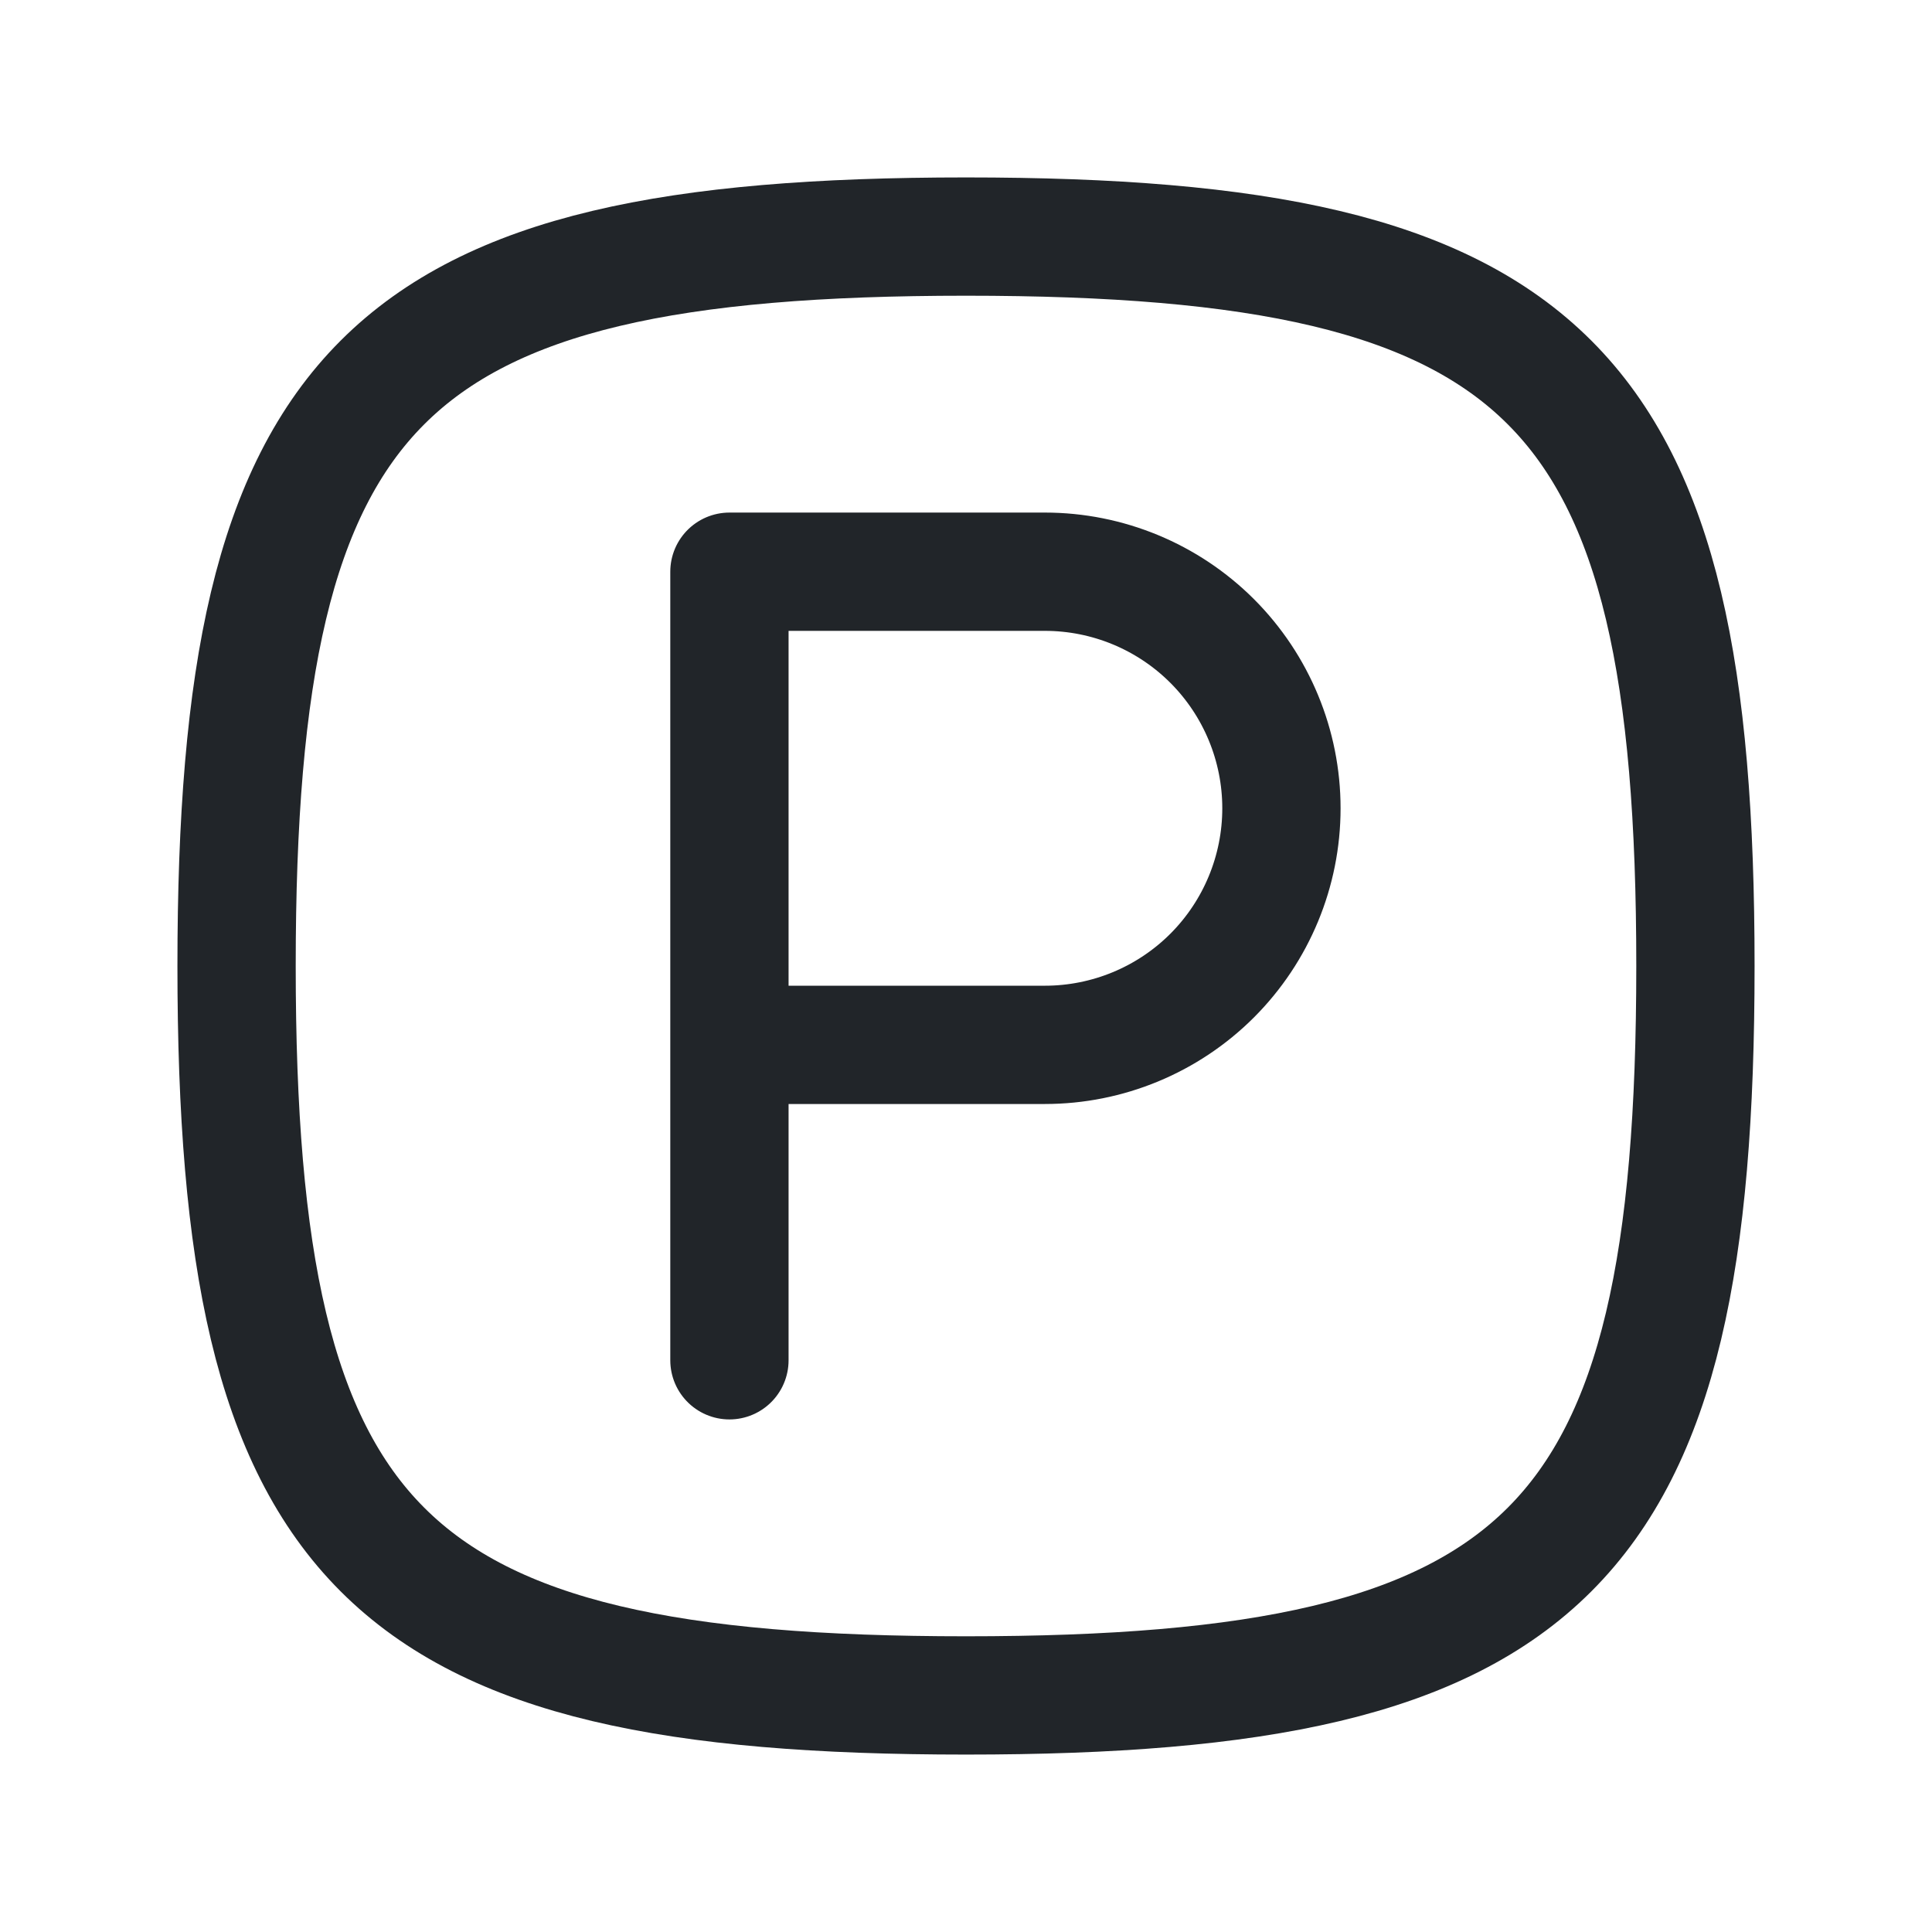 <svg width="45" height="45" viewBox="0 0 48 49" fill="none" xmlns="http://www.w3.org/2000/svg">
<path d="M18 34.5V14.5H26C27.591 14.5 29.117 15.132 30.243 16.257C31.368 17.383 32 18.909 32 20.5C32 22.091 31.368 23.617 30.243 24.743C29.117 25.868 27.591 26.5 26 26.5H18" stroke="#212529" stroke-width="3" stroke-linecap="round" stroke-linejoin="round"/>
<path d="M24 6C38.8 6 42.5 9.7 42.5 24.5C42.5 39.3 38.8 43 24 43C9.2 43 5.5 39.3 5.5 24.5C5.5 9.7 9.2 6 24 6Z" stroke="#212529" stroke-width="3" stroke-linecap="round" stroke-linejoin="round"/>
</svg>
